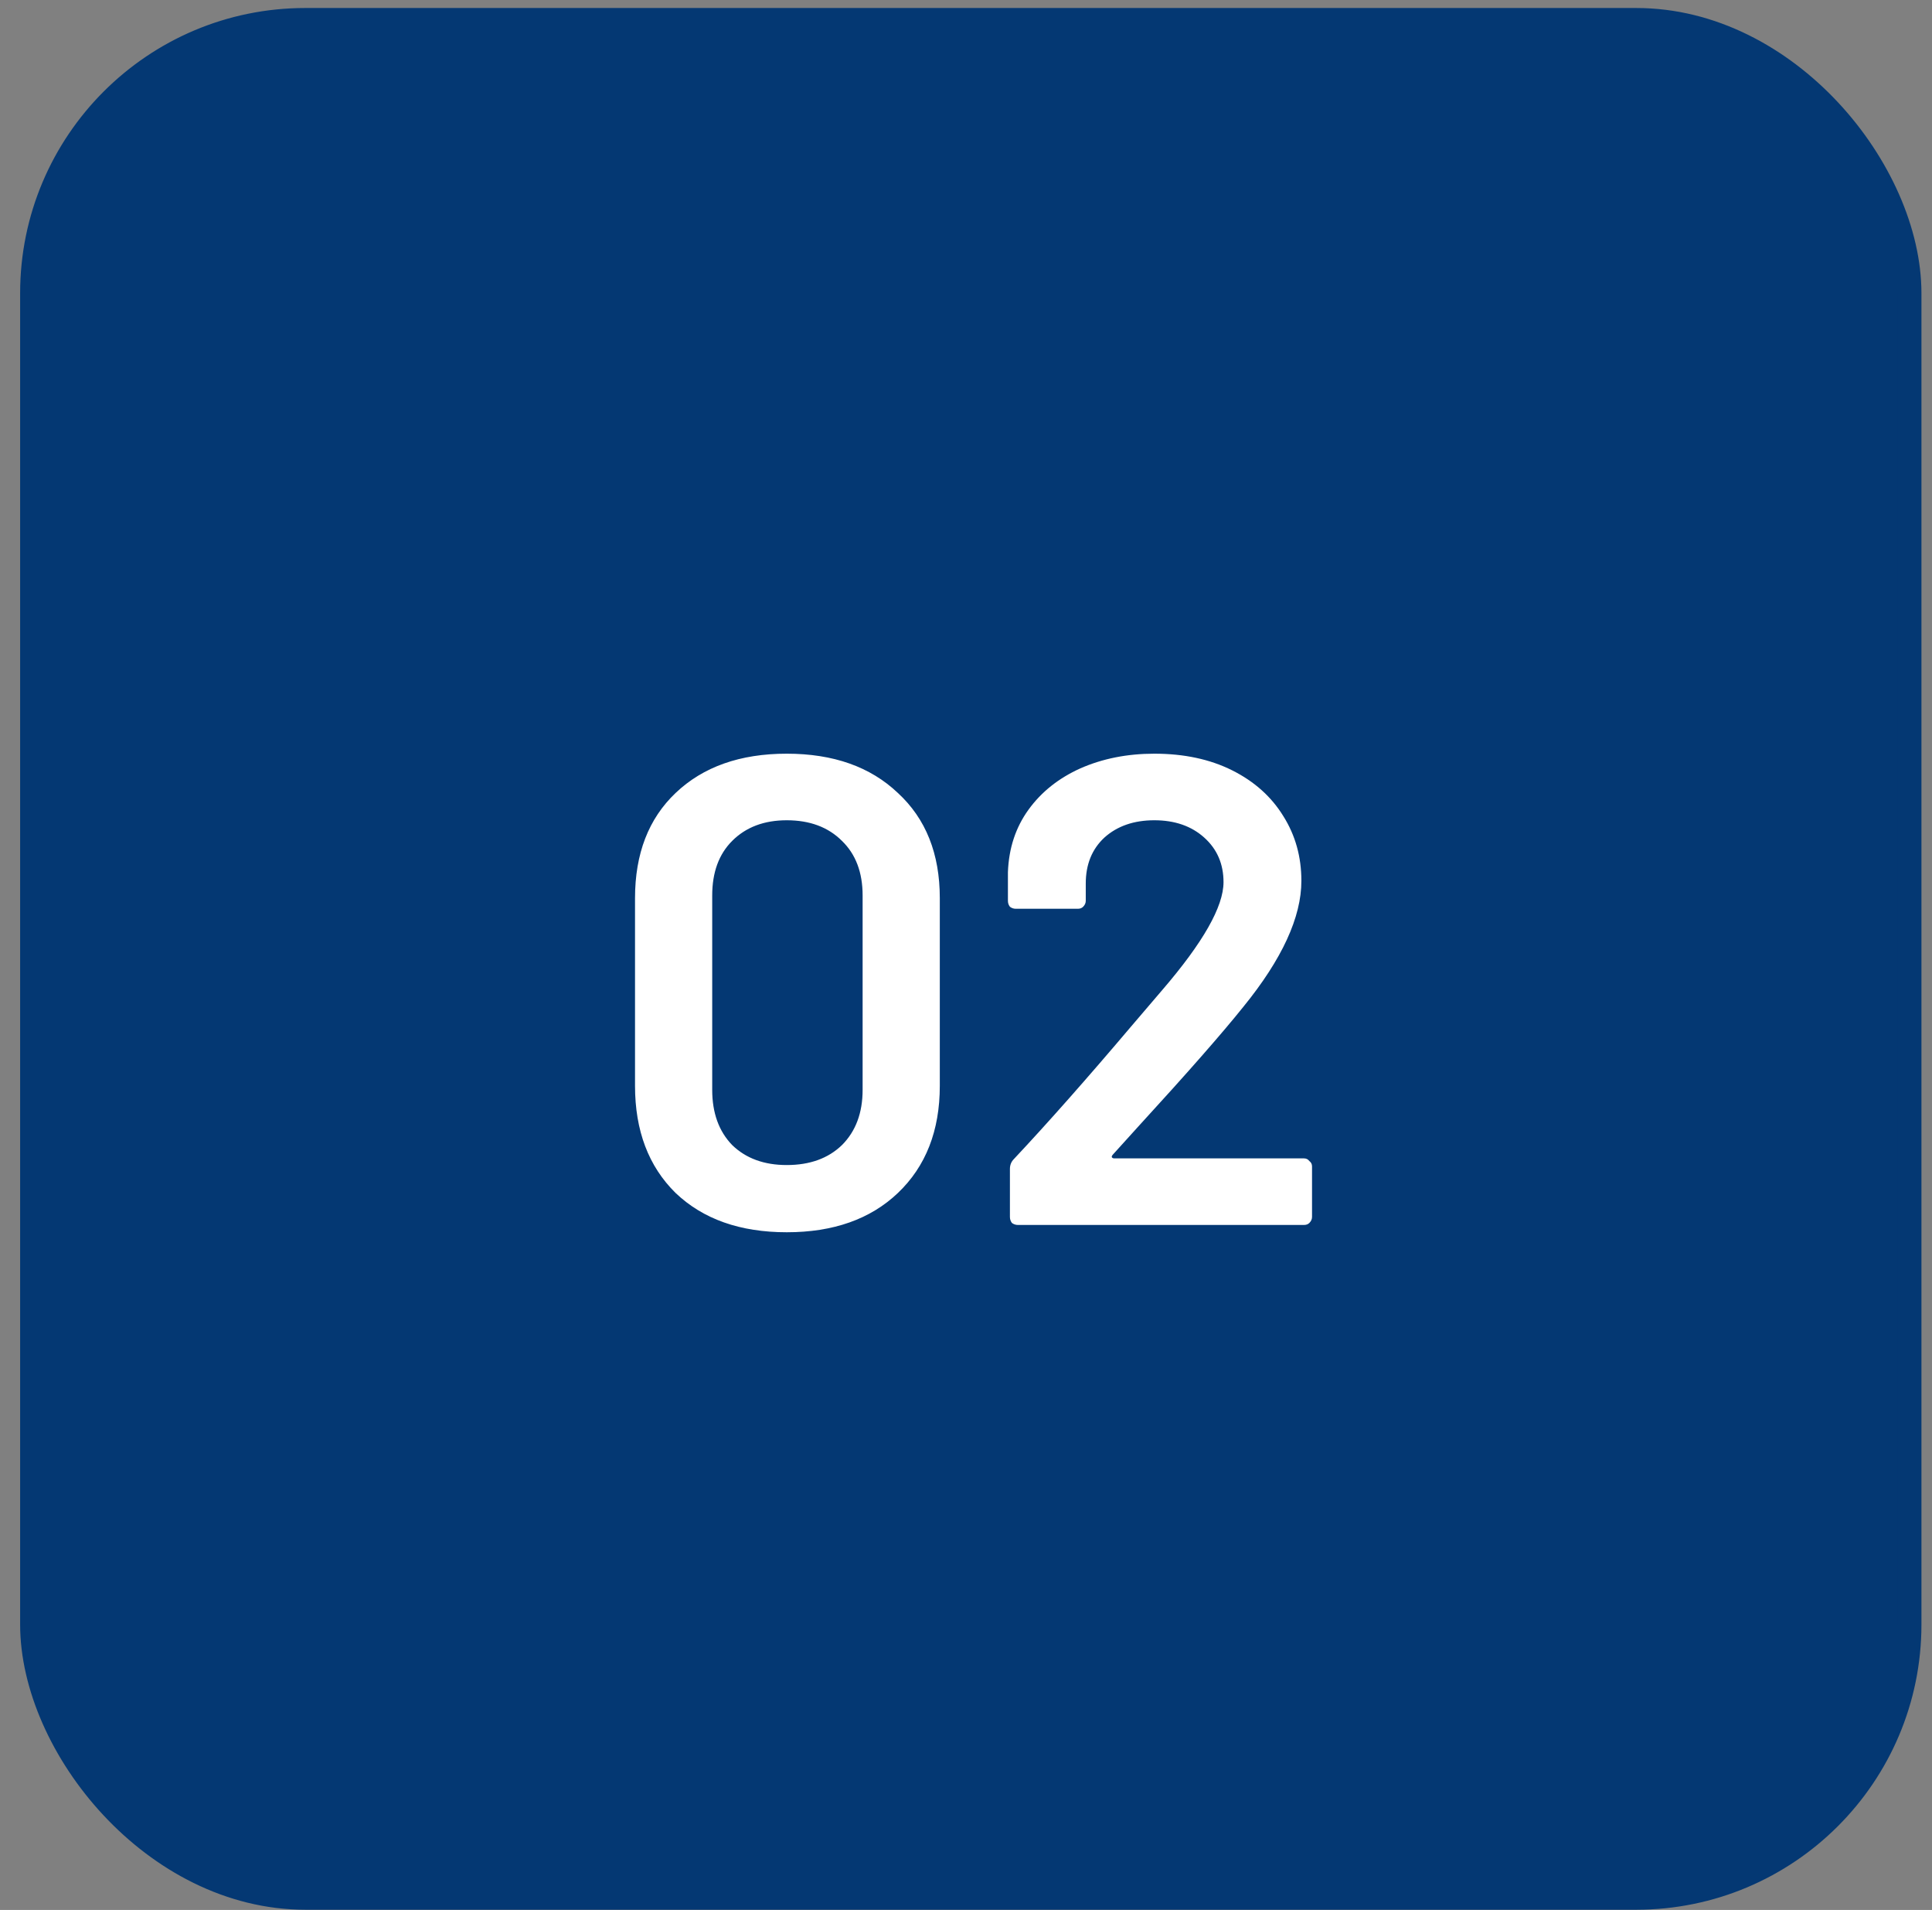 <svg width="86" height="85" viewBox="0 0 86 85" fill="none" xmlns="http://www.w3.org/2000/svg">
<rect x="0" y="0" width="86" height="85" fill="#808080" stroke="none"/>
<rect x="1.425" y="0.885" width="83.576" height="83.576" rx="12.166" fill="#043873"/>
<rect x="1.425" y="0.885" width="83.576" height="83.576" rx="12.166" stroke="#043873" stroke-width="1.058"/>
<path d="M35.021 54.84C32.947 54.84 31.298 54.258 30.074 53.093C28.869 51.908 28.267 50.318 28.267 48.324V39.97C28.267 37.995 28.869 36.435 30.074 35.29C31.298 34.125 32.947 33.542 35.021 33.542C37.094 33.542 38.743 34.125 39.968 35.29C41.212 36.435 41.834 37.995 41.834 39.97V48.324C41.834 50.318 41.212 51.908 39.968 53.093C38.743 54.258 37.094 54.84 35.021 54.84ZM35.021 51.849C36.047 51.849 36.867 51.553 37.479 50.96C38.091 50.348 38.398 49.528 38.398 48.501V39.852C38.398 38.825 38.091 38.015 37.479 37.423C36.867 36.811 36.047 36.505 35.021 36.505C34.014 36.505 33.204 36.811 32.592 37.423C31.999 38.015 31.703 38.825 31.703 39.852V48.501C31.703 49.528 31.999 50.348 32.592 50.96C33.204 51.553 34.014 51.849 35.021 51.849ZM49.546 51.375C49.507 51.414 49.487 51.454 49.487 51.493C49.507 51.533 49.546 51.553 49.605 51.553H58.047C58.146 51.553 58.225 51.592 58.284 51.671C58.363 51.73 58.403 51.809 58.403 51.908V54.159C58.403 54.258 58.363 54.347 58.284 54.426C58.225 54.485 58.146 54.515 58.047 54.515H45.31C45.211 54.515 45.122 54.485 45.044 54.426C44.984 54.347 44.955 54.258 44.955 54.159V52.026C44.955 51.849 45.014 51.701 45.132 51.582C46.633 49.983 48.371 48.018 50.346 45.687L51.738 44.058C53.555 41.945 54.463 40.346 54.463 39.259C54.463 38.45 54.177 37.788 53.604 37.275C53.032 36.761 52.291 36.505 51.383 36.505C50.474 36.505 49.734 36.761 49.161 37.275C48.608 37.788 48.331 38.469 48.331 39.319V40.089C48.331 40.188 48.292 40.276 48.213 40.355C48.154 40.415 48.075 40.444 47.976 40.444H45.221C45.122 40.444 45.034 40.415 44.955 40.355C44.895 40.276 44.866 40.188 44.866 40.089V38.815C44.905 37.749 45.211 36.821 45.784 36.031C46.357 35.241 47.127 34.629 48.094 34.194C49.082 33.76 50.178 33.542 51.383 33.542C52.706 33.542 53.861 33.789 54.848 34.283C55.836 34.777 56.596 35.458 57.129 36.327C57.662 37.176 57.929 38.134 57.929 39.2C57.929 40.819 57.07 42.686 55.352 44.799C54.404 45.984 52.844 47.761 50.672 50.131L49.546 51.375Z" fill="white"/>
</svg>
